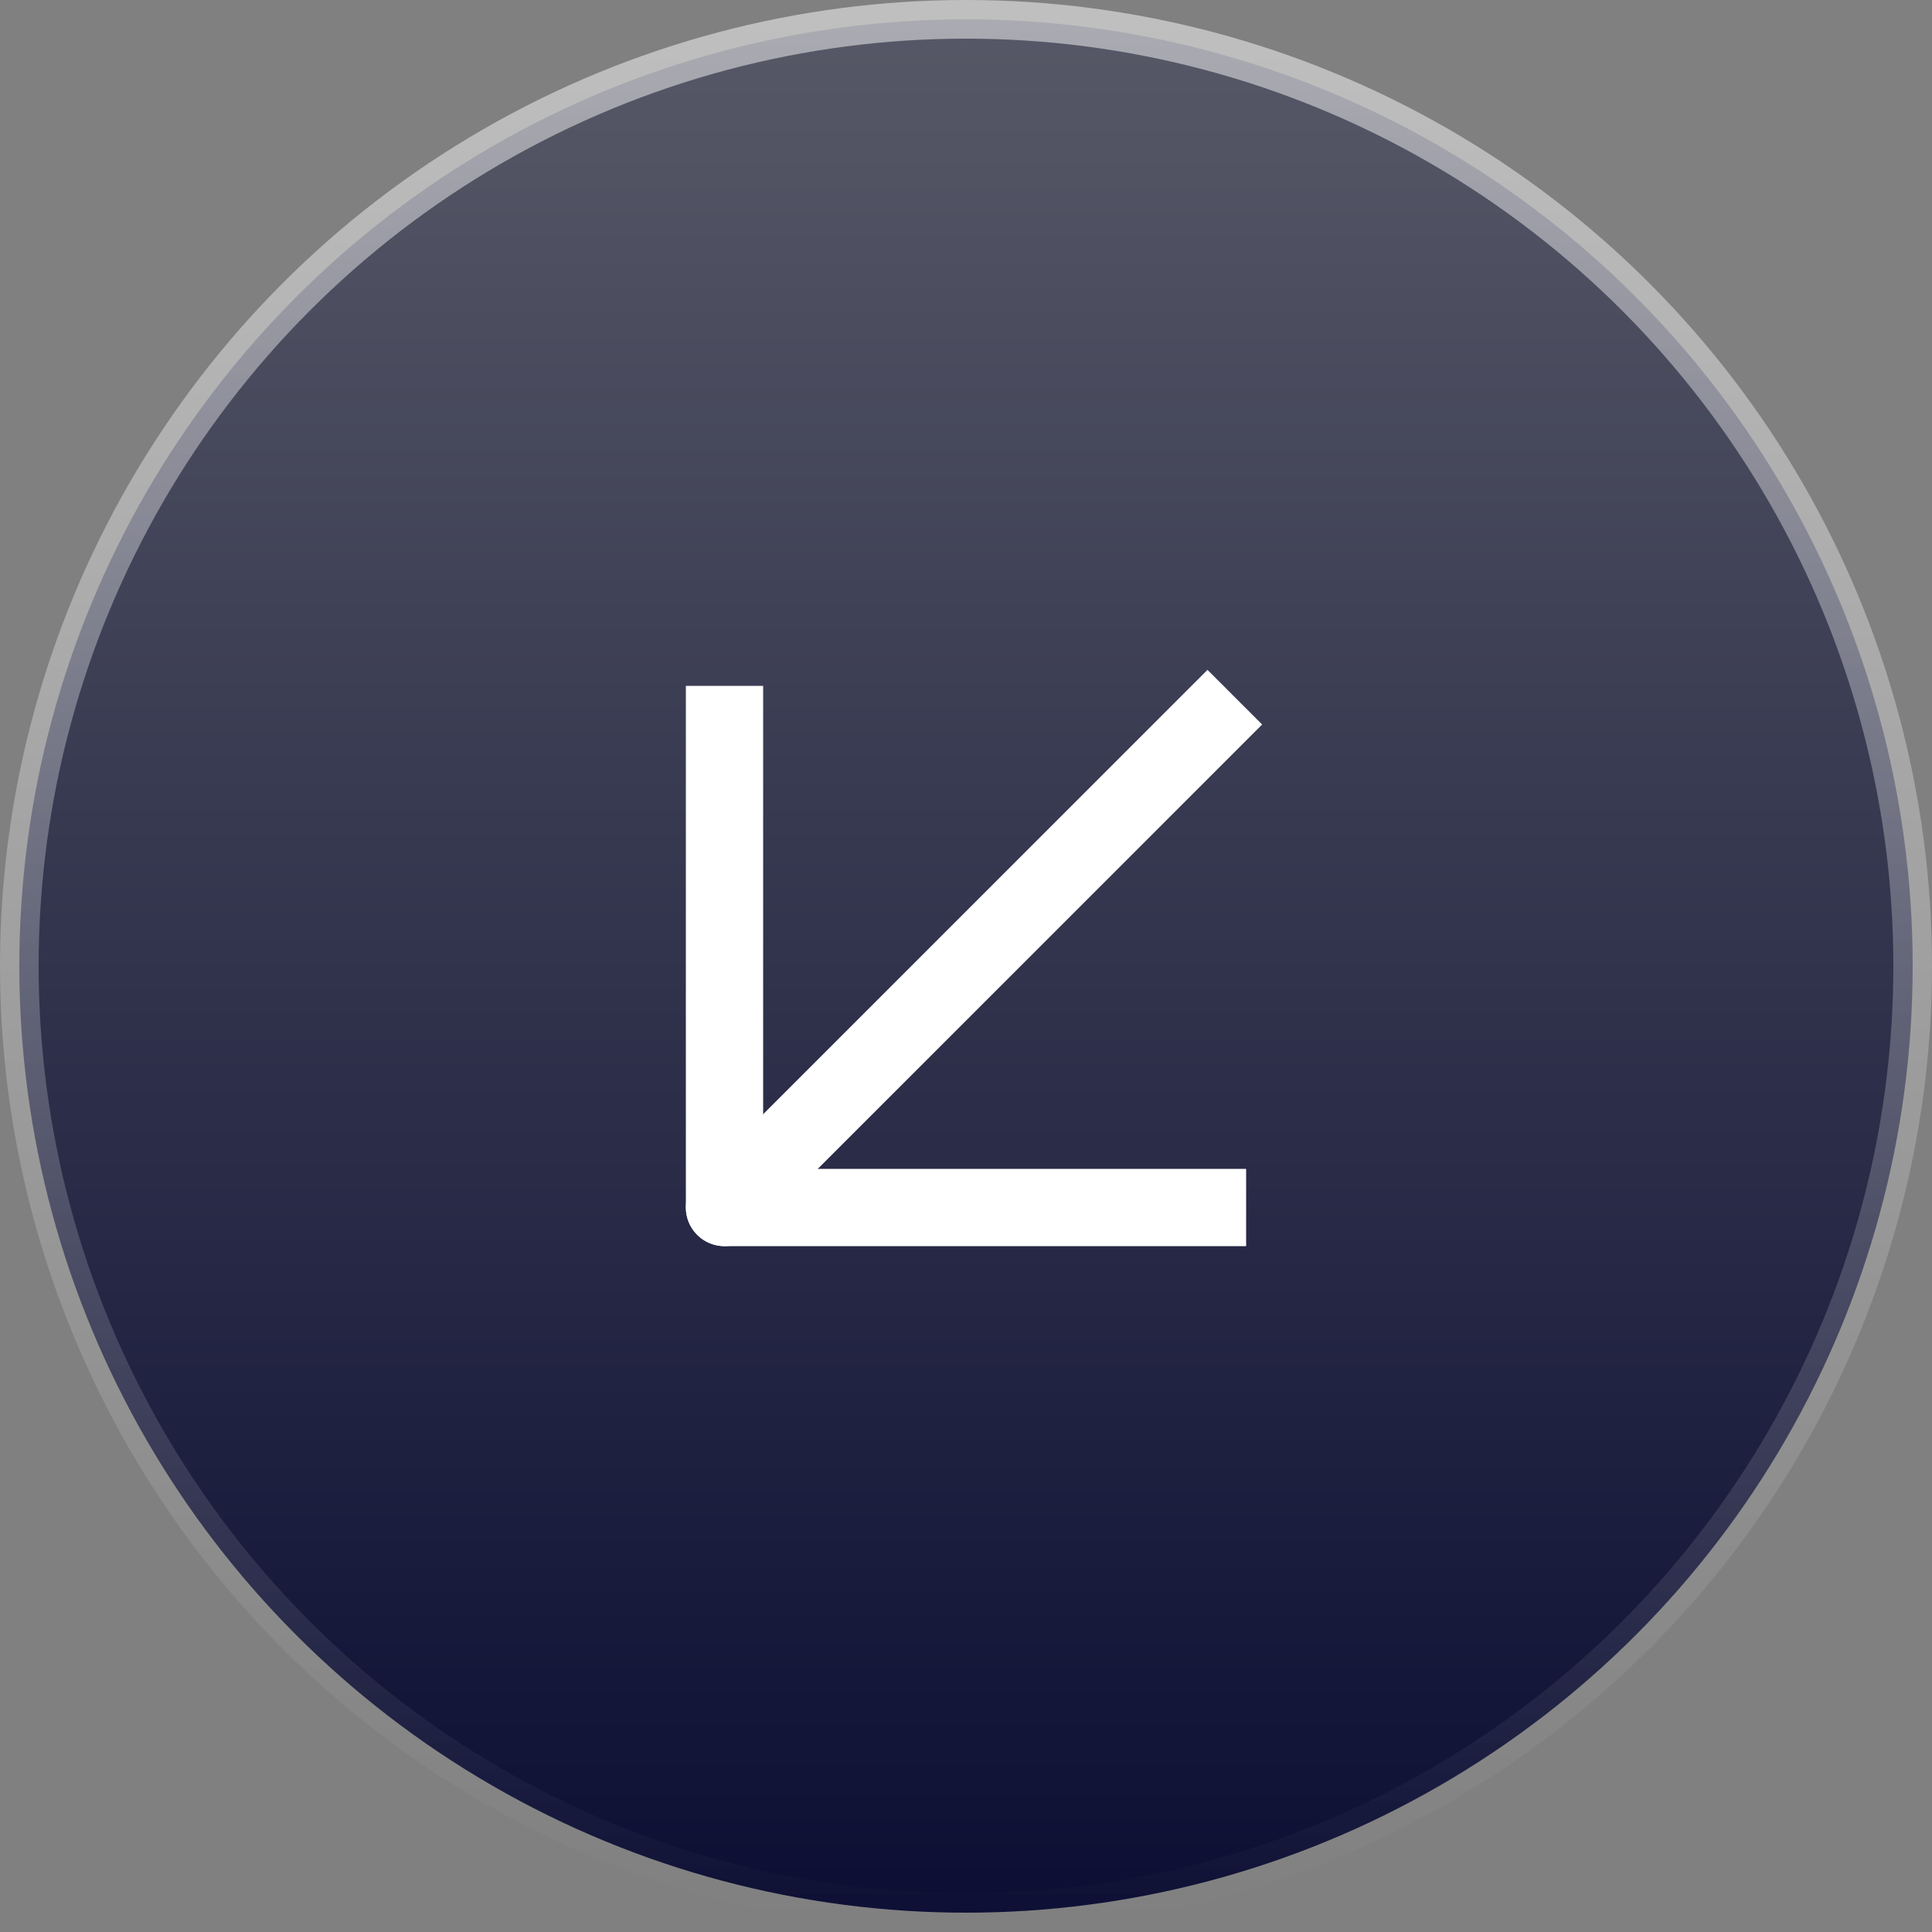 <svg width="50" height="50" viewBox="0 0 50 50" fill="none" xmlns="http://www.w3.org/2000/svg">
<rect x="0" y="0" width="50" height="50" fill="#808080" stroke="none"/>
<circle cx="25" cy="25" r="24.5" fill="url(#paint0_linear_59_1574)" stroke="url(#paint1_linear_59_1574)"/>
<path d="M31.957 19.457L32.664 18.75L31.25 17.336L30.543 18.043L31.957 19.457ZM18.043 30.543C17.652 30.933 17.652 31.567 18.043 31.957C18.433 32.348 19.067 32.348 19.457 31.957L18.043 30.543ZM30.543 18.043L18.043 30.543L19.457 31.957L31.957 19.457L30.543 18.043Z" fill="white"/>
<path d="M31.25 31.25H18.75V18.75" stroke="white" stroke-width="2" stroke-linecap="square" stroke-linejoin="round"/>
<defs>
<linearGradient id="paint0_linear_59_1574" x1="25" y1="0" x2="25" y2="50" gradientUnits="userSpaceOnUse">
<stop stop-color="#585967"/>
<stop offset="0.479" stop-color="#33354E"/>
<stop offset="1" stop-color="#0B0D33"/>
</linearGradient>
<linearGradient id="paint1_linear_59_1574" x1="25" y1="0" x2="25" y2="50" gradientUnits="userSpaceOnUse">
<stop stop-color="white" stop-opacity="0.5"/>
<stop offset="1" stop-color="white" stop-opacity="0"/>
</linearGradient>
</defs>
</svg>
